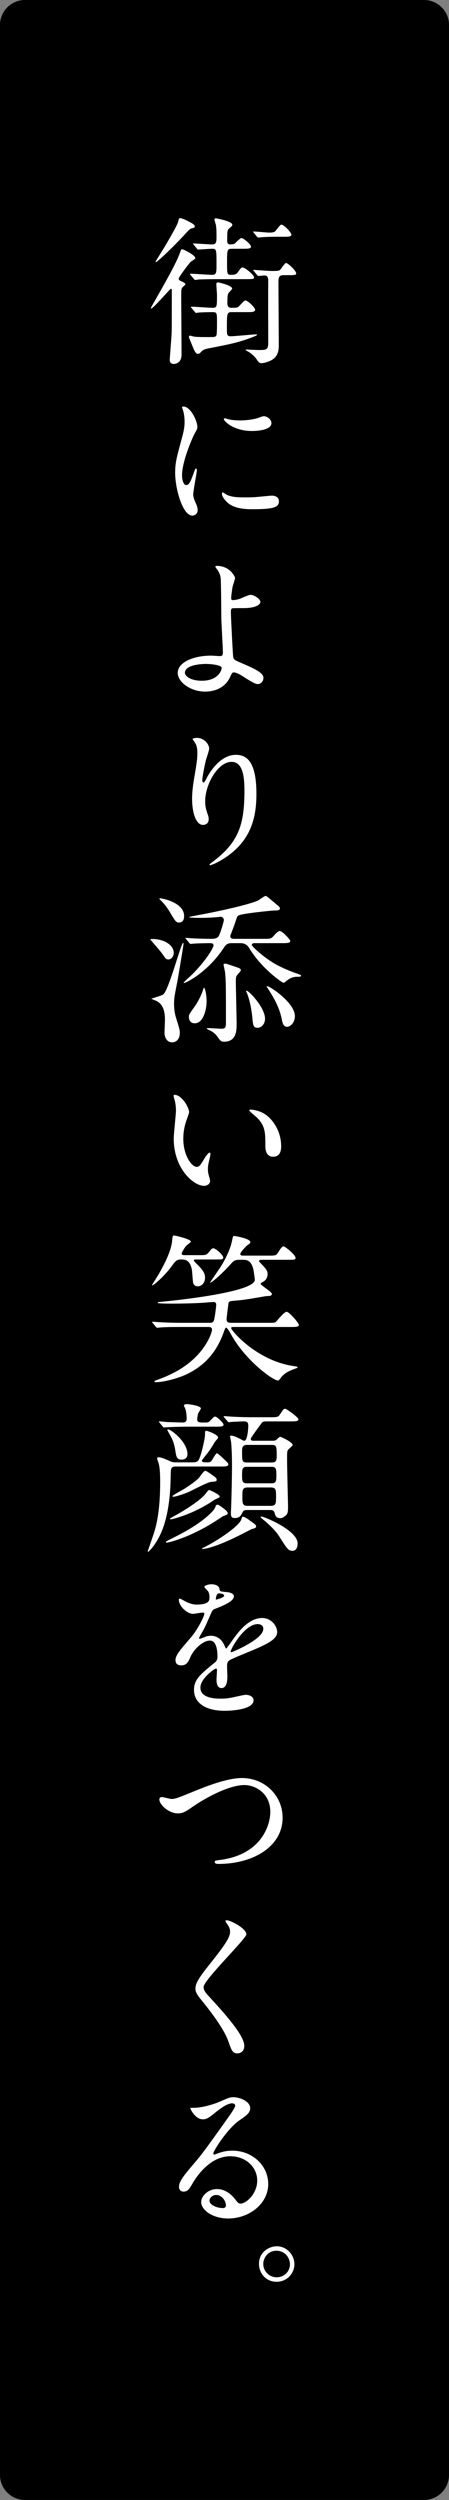 <?xml version="1.0" encoding="utf-8"?>
<!-- Generator: Adobe Illustrator 28.5.0, SVG Export Plug-In . SVG Version: 9.03 Build 54727)  -->
<svg version="1.1" id="レイヤー_1" xmlns="http://www.w3.org/2000/svg" xmlns:xlink="http://www.w3.org/1999/xlink" x="0px"
	 y="0px" viewBox="0 0 90 500" style="enable-background:new 0 0 90 500;" xml:space="preserve">
<rect x="0" y="0" width="90" height="500" fill="#808080" stroke="none"/>
<style type="text/css">
	.ドロップシャドウ{fill:none;}
	.光彩_x0020_外側_x0020_5_x0020_pt{fill:none;}
	.青のネオン{fill:none;stroke:#8AACDA;stroke-width:7;stroke-linecap:round;stroke-linejoin:round;}
	.クロムハイライト{fill:url(#SVGID_1_);stroke:#FFFFFF;stroke-width:0.363;stroke-miterlimit:1;}
	.ジャイブ_GS{fill:#FFDD00;}
	.Alyssa_GS{fill:#A6D0E4;}
	.st0{fill:#FFFFFF;}
</style>
<linearGradient id="SVGID_1_" gradientUnits="userSpaceOnUse" x1="-321" y1="-182.125" x2="-321" y2="-183.125">
	<stop  offset="0" style="stop-color:#656565"/>
	<stop  offset="0.618" style="stop-color:#1B1B1B"/>
	<stop  offset="0.629" style="stop-color:#545454"/>
	<stop  offset="0.983" style="stop-color:#3E3E3E"/>
</linearGradient>
<path d="M90,495c0,2.75-2.25,5-5,5H5c-2.75,0-5-2.25-5-5V5c0-2.75,2.25-5,5-5h80c2.75,0,5,2.25,5,5V495z"/>
<g>
	<path class="st0" d="M38.151,52.439c-0.256,0.256-2.336,2.976-2.336,3.296c0,0.288,0.288,0.416,0.576,0.544
		c0.448,0.192,0.768,0.352,0.768,0.608c0,0.096-0.479,0.448-0.544,0.544c-0.288,0.288-0.288,0.48-0.288,2.24
		c0,1.6,0.064,9.471,0.064,11.263c0,1.76-1.344,1.856-1.536,1.856c-0.768,0-0.832-0.512-0.832-0.864c0-0.16,0.32-4.224,0.352-4.8
		c0.064-0.992,0.064-1.792,0.064-8.927c0-0.128,0-0.448-0.192-0.448c-0.16,0-3.52,3.968-3.968,3.968
		c-0.032,0-0.032-0.064-0.032-0.064c0-0.096,0.032-0.16,0.352-0.736c2.624-4.576,4.607-8.063,5.439-10.271
		c0.224-0.608,0.288-0.8,0.48-0.8c0.224,0,2.752,1.216,2.624,1.824C39.111,51.832,38.279,52.279,38.151,52.439z M39.047,45.272
		c0,0.224-0.128,0.288-0.704,0.416c-0.224,0.064-0.48,0.32-1.056,0.928c-1.44,1.632-5.664,5.792-6.016,5.792
		c-0.032,0-0.096-0.064-0.096-0.096c0,0,1.568-2.528,1.824-2.944c0.64-1.088,2.496-4.224,2.688-4.959
		c0.16-0.704,0.192-0.768,0.448-0.768c0.256,0,0.672,0.16,1.28,0.448C38.471,44.632,39.047,44.92,39.047,45.272z M46.503,62.423
		c-1.024,0-1.024,0.192-1.024,3.36c0,1.088,0,1.472,0.736,1.472c0.8,0,4.607-0.384,5.151-0.384c0.128,0,0.16,0.064,0.16,0.096
		c0,0.096-0.448,0.288-0.544,0.32c-3.04,1.216-5.12,1.6-9.087,2.368c-1.024,0.192-1.312,0.416-1.536,0.672
		c-0.288,0.32-0.448,0.448-0.704,0.448c-0.416,0-0.672-0.576-1.056-1.504c-0.096-0.256-0.736-1.76-0.736-1.855
		c0-0.16,0.064-0.288,0.224-0.288c0.096,0,0.512,0.128,0.64,0.16c0.448,0.096,0.959,0.128,3.104,0.128c1.248,0,1.408,0,1.568-0.416
		c0.096-0.224,0.096-2.08,0.096-2.496c0-1.888,0-2.08-0.864-2.08c-0.576,0-2.304,0.032-2.848,0.096
		c-0.064,0-0.384,0.064-0.448,0.064c-0.128,0-0.192-0.064-0.288-0.224l-0.64-0.736c-0.128-0.16-0.128-0.16-0.128-0.192
		c0-0.064,0.064-0.096,0.128-0.096c0.608,0,3.552,0.224,4.224,0.224c0.864,0,0.864-0.256,0.864-2.528
		c0-0.32-0.128-1.824-0.128-2.144c0-0.256,0.064-0.416,0.352-0.416c0.064,0,2.816,0.608,2.816,1.248c0,0.16-0.672,0.768-0.768,0.96
		c-0.096,0.192-0.192,0.384-0.192,2.016c0,0.864,0.576,0.864,0.896,0.864c0.96,0,1.184-0.064,1.344-0.224
		c0.192-0.16,1.088-1.248,1.376-1.248c0.448,0,1.952,1.408,1.952,1.888c0,0.192-0.128,0.288-0.352,0.352
		c-0.256,0.096-0.544,0.096-1.472,0.096H46.503z M46.535,49.751c-1.024,0-1.024,0.192-1.024,2.784c0,2.208,0,2.432,0.768,2.432
		c0.8,0,1.088-0.096,1.408-0.544c0.608-0.832,0.672-0.928,0.96-0.928c0.48,0,2.272,1.503,2.272,1.952
		c0,0.384-0.192,0.384-1.888,0.384h-5.696c-1.952,0-3.168,0.064-3.52,0.064c-0.096,0.032-0.576,0.096-0.672,0.096
		c-0.128,0-0.192-0.064-0.288-0.224l-0.64-0.736c-0.128-0.16-0.128-0.16-0.128-0.192c0-0.064,0.064-0.096,0.128-0.096
		c0.608,0,3.616,0.224,4.288,0.224c0.896,0,0.896-0.416,0.896-2.176c0-2.752,0-3.04-0.832-3.04c-0.416,0-2.56,0.16-2.816,0.16
		c-0.128,0-0.192-0.064-0.288-0.192l-0.608-0.736c-0.096-0.096-0.16-0.16-0.16-0.224s0.064-0.064,0.128-0.064
		c0.512,0,3.136,0.192,3.712,0.192c0.864,0,0.864-0.608,0.864-1.632c0-0.736,0-1.568-0.128-2.272
		c-0.032-0.16-0.288-0.928-0.288-1.12c0-0.128,0.128-0.192,0.32-0.192c0.096,0,3.264,0.576,3.264,1.28
		c0,0.192-0.096,0.288-0.48,0.608c-0.544,0.416-0.544,0.64-0.544,2.496c0,0.448,0,0.832,0.672,0.832c0.128,0,0.608,0,0.864-0.192
		c0.192-0.16,1.056-1.088,1.312-1.088c0.416,0,1.92,1.28,1.92,1.728c0,0.416-0.608,0.416-1.728,0.416H46.535z M50.918,54.263
		c-0.128-0.16-0.16-0.16-0.16-0.224c0-0.032,0.064-0.064,0.128-0.064c0.032,0,3.04,0.224,3.616,0.224
		c1.344,0,1.472-0.064,1.664-0.256s0.928-1.344,1.152-1.344c0.448,0,2.048,1.6,2.048,2.048c0,0.384-0.192,0.384-1.888,0.384h-0.64
		c-0.8,0-1.024,0.352-1.024,1.216c0,2.016,0.064,10.943,0.064,12.767c0,0.832,0,2.4-1.76,3.168c-0.16,0.064-1.056,0.448-1.696,0.448
		c-0.384,0-0.576-0.128-0.96-0.736c-0.608-0.928-1.664-1.536-1.696-1.568c-0.032,0-0.544-0.288-0.544-0.32
		c0-0.064,0.128-0.096,0.192-0.096c0.384,0,2.08,0.096,2.432,0.096c1.504,0,1.92,0,1.92-1.472c0-3.392-0.032-8.767,0-12.127
		c0-0.672,0-1.312-0.768-1.312c-0.16,0-1.056,0.096-1.184,0.096s-0.192-0.064-0.288-0.192L50.918,54.263z M55.142,47.352
		c-0.864,0-1.792,0.032-2.688,0.096c-0.096,0-0.576,0.064-0.672,0.064c-0.096,0-0.16-0.064-0.288-0.192l-0.608-0.736
		c-0.128-0.16-0.128-0.16-0.128-0.224s0.032-0.064,0.096-0.064c0.48,0,2.592,0.224,3.008,0.224c0.384,0,1.024,0,1.28-0.256
		c0.224-0.192,0.992-1.344,1.248-1.344c0.512,0,2.016,1.568,2.016,2.016c0,0.16-0.096,0.288-0.384,0.352
		c-0.256,0.064-0.64,0.064-1.472,0.064H55.142z"/>
	<path class="st0" d="M37.319,97.015c0.544,0,0.832-0.512,1.536-2.496c0.192-0.544,0.288-0.8,0.448-0.8s0.16,0.32,0.16,0.384
		c0,0.352-0.736,4.096-0.736,4.863c0,0.544,0.448,1.504,0.512,1.664c0.224,0.448,0.384,0.992,0.384,1.408
		c0,0.64-0.512,1.088-1.056,1.088c-1.984,0-3.456-5.439-3.456-8.511c0-2.048,0.256-2.976,1.344-6.976C37,85.688,37,84.888,37,84.312
		c0-1.024-0.192-1.888-0.32-2.272c-0.032-0.096-0.192-0.48-0.192-0.576c0-0.096,0.128-0.16,0.256-0.16
		c1.472,0,2.815,2.912,2.815,4.064c0,0.352,0,0.384-0.608,1.472c-0.352,0.672-2.464,5.375-2.464,8.255
		C36.487,96.055,36.808,97.015,37.319,97.015z M55.91,100.214c0,1.248-0.96,1.632-5.44,1.632c-3.136,0-4.319-0.8-4.991-1.44
		c-0.16-0.16-0.992-0.992-0.992-1.6c0-0.064,0-0.32,0.16-0.32c0.128,0,0.64,0.384,0.768,0.448c0.928,0.48,2.24,0.544,3.423,0.544
		c0.832,0,1.984,0,2.784-0.096c0.448-0.032,2.688-0.256,2.815-0.256C55.654,99.126,55.91,99.831,55.91,100.214z M54.406,84.631
		c0,1.568-3.552,1.568-3.936,1.568c-3.616,0-5.599-1.952-5.599-2.368c0-0.064,0.032-0.16,0.224-0.16c0.096,0,0.48,0.128,0.896,0.224
		c0.736,0.16,1.6,0.192,2.176,0.192c1.568,0,3.072-0.32,3.52-0.48c0.96-0.352,1.056-0.384,1.376-0.352
		C53.638,83.352,54.406,83.896,54.406,84.631z"/>
	<path class="st0" d="M47.111,115.575c0,0.288-0.416,1.472-0.48,1.728c-0.16,0.864-0.288,1.983-0.288,2.208
		c0,0.416,0.032,0.512,0.384,0.512c0.32,0,0.832-0.096,1.344-0.256c0.32-0.128,1.792-0.8,2.112-0.8c0.832,0,2.016,0.896,2.016,1.408
		c0,0.48-0.768,1.248-3.392,1.248c-0.064,0-2.144,0-2.208,0.032c-0.256,0.064-0.32,0.256-0.32,0.864s0.384,8.607,0.48,8.959
		c0.128,0.48,0.32,0.576,1.984,1.28c1.984,0.864,4.063,1.76,4.063,2.784c0,0.864-0.672,1.28-1.152,1.28
		c-0.576,0-2.112-0.992-2.944-1.536c-0.48-0.32-1.344-0.8-1.824-0.8c-0.32,0-0.384,0.096-0.8,0.992
		c-1.248,2.656-4.064,2.848-4.96,2.848c-2.944,0-5.503-1.92-5.503-3.744c0-2.08,3.072-3.456,6.72-3.456
		c0.288,0,1.439,0.096,1.664,0.096c0.48,0,0.672-0.064,0.672-0.8c0-0.8-0.32-6.111-0.32-6.911c0-0.256-0.032-6.784-0.128-7.904
		c-0.064-0.576-0.32-1.28-0.864-1.919c-0.032-0.032-0.192-0.224-0.192-0.384c0-0.128,0.224-0.128,0.288-0.128
		C46.119,113.175,47.111,115.383,47.111,115.575z M41.255,132.79c-0.32,0-4.191,0.032-4.191,1.792c0,0.608,1.088,1.568,3.392,1.568
		c3.488,0,4.064-2.368,3.968-2.656C44.295,133.078,42.663,132.79,41.255,132.79z"/>
	<path class="st0" d="M46.407,152.375c-2.72,0-5.28,4.479-5.28,7.871c0,1.024,0.16,1.6,0.416,2.368
		c0.224,0.608,0.288,0.864,0.288,1.216c0,1.056-0.864,1.152-1.152,1.152c-1.472,0-2.176-2.656-2.176-5.184
		c0-1.632,0.256-3.328,0.576-5.088c0.448-2.624,0.48-3.328,0.48-4.096c0-1.12-0.192-1.6-0.416-1.983
		c-0.064-0.128-0.544-0.768-0.544-0.832s0.384-0.224,0.864-0.224c1.472,0,2.464,1.28,2.464,2.144c0,0.384-0.576,2.016-0.672,2.368
		c-0.064,0.256-0.704,3.168-0.704,3.968c0,0.096,0,0.448,0.256,0.448c0.16,0,0.352-0.384,0.576-0.8
		c0.352-0.704,2.528-4.736,5.887-4.736c1.984,0,4.128,1.056,4.128,7.775c0,4.512-0.896,9.631-6.976,13.247
		c-1.28,0.768-2.176,1.056-2.304,1.056c-0.064,0-0.128-0.032-0.128-0.096c0-0.096,0.064-0.16,0.8-0.704
		c5.248-3.968,6.208-7.68,6.208-14.207C48.999,154.519,48.358,152.375,46.407,152.375z"/>
	<path class="st0" d="M30.504,187.8c2.4,0,4.32,1.216,4.32,2.784c0,0.736-0.512,1.312-1.056,1.312c-0.48,0-0.544-0.128-1.376-1.312
		c-0.32-0.448-2.144-2.528-2.271-2.688C30.12,187.864,30.28,187.8,30.504,187.8z M32.744,198.871
		c1.152-1.024,3.552-10.303,3.968-10.303c0.064,0,0.064,0.16,0.064,0.256c0,0.288-1.088,6.783-1.216,7.423
		c-0.608,3.072-0.672,3.424-0.672,4.512c0,0.256,0,1.568,0.384,2.751c0.672,2.176,0.768,2.432,0.768,3.104
		c0,1.152-0.672,1.856-1.504,1.856c-1.216,0-1.568-1.184-1.568-1.92c0-0.16,0.096-2.272,0.096-2.624
		c0-1.664-0.384-2.976-1.536-3.647c-0.16-0.096-1.056-0.448-1.184-0.512C30.312,199.671,32.456,199.159,32.744,198.871z
		 M36.903,183.192c0,1.312-0.8,1.312-1.056,1.312c-0.544,0-0.672-0.192-1.856-2.176c-0.672-1.12-1.312-1.824-1.856-2.336
		c-0.128-0.128-0.224-0.256-0.16-0.32C32.04,179.544,36.903,180.376,36.903,183.192z M46.631,188.631
		c-0.864,0-1.216,0.096-1.728,0.864c-3.36,5.12-7.744,7.104-7.967,7.104c-0.032,0-0.128,0-0.128-0.064
		c0-0.096,1.408-1.344,1.664-1.6c2.656-2.624,4.32-5.312,4.32-5.855c0-0.448-0.384-0.448-0.992-0.448
		c-0.192,0-2.208,0.032-2.912,0.096c-0.128,0-0.576,0.064-0.672,0.064c-0.128,0-0.224-0.128-0.288-0.224l-0.608-0.736
		c-0.064-0.096-0.16-0.16-0.16-0.192c0-0.064,0.064-0.064,0.128-0.064c0.224,0,1.216,0.096,1.408,0.096
		c1.216,0.064,2.624,0.096,3.808,0.096c1.12,0,1.344-0.512,1.472-0.832c0.48-1.152,0.896-2.751,0.896-2.912
		c0-0.384-0.32-0.672-0.608-0.672c-0.064,0-0.192,0.032-0.288,0.032c-1.184,0.128-2.656,0.192-3.584,0.192
		c-0.352,0-2.496,0-2.496-0.128c0-0.096,1.664-0.384,1.792-0.416c3.392-0.608,9.792-1.983,11.936-2.879
		c0.256-0.096,1.344-0.96,1.6-0.96c0.224,0,0.352,0.16,1.216,0.864c0.224,0.192,1.088,0.928,1.344,1.12
		c0.16,0.128,0.32,0.32,0.32,0.512c0,0.416-0.544,0.416-1.216,0.416c-0.384,0-6.496,0.608-7.072,0.992
		c-0.288,0.16-0.32,0.352-0.704,1.504c-0.192,0.608-0.96,2.527-0.96,2.624c0,0.544,0.576,0.544,0.832,0.544h5.759
		c1.408,0,1.568,0,2.048-0.512c0.32-0.384,0.928-1.056,1.28-1.056c0.544,0,2.112,1.76,2.112,1.984c0,0.448-0.672,0.448-1.728,0.448
		H50.95c-0.384,0-0.48,0.256-0.48,0.384c0,0.192,2.336,2.528,5.088,4c1.76,0.928,3.456,1.536,4.352,1.824
		c0.16,0.064,0.448,0.192,0.448,0.288c0,0.128-0.16,0.224-0.48,0.224c-0.704,0-1.216,0-2.08,0.544c-0.16,0.096-0.8,0.672-0.96,0.672
		c-0.288,0-4.512-2.944-6.943-7.04c-0.352-0.576-0.928-0.896-1.632-0.896H46.631z M41.415,200.215c0,1.792-0.704,4.448-2.368,4.448
		c-1.12,0-1.184-1.024-1.184-1.28c0-0.448,0.032-0.512,1.248-2.208c0.608-0.832,1.312-2.336,1.536-3.04
		c0.064-0.192,0.16-0.576,0.224-0.576C41.159,197.559,41.415,199.191,41.415,200.215z M45.191,192.727
		c0.192,0,1.344,0.416,2.016,0.64c0.736,0.256,1.056,0.352,1.056,0.64c0,0.192-0.128,0.352-0.544,0.8
		c-0.32,0.352-0.448,0.512-0.448,1.376c0,1.376,0.16,7.359,0.16,8.575c0,1.248,0,3.584-2.496,3.584c-0.672,0-0.736-0.16-1.344-0.992
		c-0.576-0.8-1.248-1.152-1.888-1.44c-0.064-0.032-0.256-0.128-0.256-0.192s0.16-0.096,0.224-0.096c0.448,0,2.368,0.128,2.784,0.128
		c0.672,0,0.832-0.256,0.832-1.152c0-7.392,0-8.224-0.16-10.016c0-0.256-0.352-1.632-0.32-1.696
		C44.871,192.759,45.095,192.727,45.191,192.727z M53.126,203.767c0,0.896-0.608,1.792-1.504,1.792
		c-0.864,0-0.896-0.576-1.024-1.824c-0.288-3.231-1.056-5.023-1.12-5.151c-0.032-0.064-0.192-0.384-0.128-0.448
		C49.606,197.847,53.126,201.398,53.126,203.767z M59.11,203.223c0,1.44-1.024,2.144-1.568,2.144c-0.768,0-0.928-0.832-1.088-1.632
		c-0.512-2.56-1.92-4.735-2.912-6.271c-0.064-0.064-0.096-0.192-0.064-0.224C53.734,196.983,59.11,200.471,59.11,203.223z"/>
	<path class="st0" d="M37.896,222.392c0,0.256-0.064,0.352-0.384,1.28c-0.448,1.248-0.768,2.432-0.768,4.128
		c0,3.231,1.664,5.567,2.656,5.567c0.544,0,0.672-0.16,1.632-1.76c0.192-0.32,0.736-1.088,0.992-1.088
		c0.096,0,0.16,0.128,0.16,0.256s-0.064,0.544-0.096,0.64c-0.352,1.472-0.416,1.76-0.416,2.432c0,0.544,0.096,0.96,0.192,1.28
		c0.096,0.352,0.256,0.896,0.256,1.056c0,0.64-0.672,0.992-1.216,0.992c-2.048,0-6.08-3.36-6.08-9.471
		c0-0.896,0.448-4.832,0.448-5.664c0-0.64-0.128-1.504-0.224-1.856c-0.224-0.8-0.256-0.896-0.256-1.088
		c0-0.096,0.128-0.128,0.192-0.128C36.456,218.968,37.896,221.527,37.896,222.392z M53.51,223.127
		c1.632,1.312,2.848,3.584,2.848,6.111c0,0.608-0.064,2.112-1.6,2.112c-1.568,0-1.568-1.728-1.568-2.144c0-2.656,0-4-1.696-5.696
		c-0.256-0.256-1.536-1.248-1.536-1.439c0-0.096,0.128-0.16,0.288-0.16C50.278,221.912,52.134,222.007,53.51,223.127z"/>
	<path class="st0" d="M39.303,251.896c-0.192,0-0.448,0-0.448,0.224c0,0.096,0.288,0.352,0.448,0.544
		c1.696,1.601,1.792,2.239,1.792,2.912c0,1.024-0.704,1.696-1.472,1.696c-0.384,0-0.736-0.192-0.896-0.641
		c-0.096-0.352-0.192-2.208-0.256-2.623c-0.384-2.112-1.44-2.112-2.208-2.112c-0.864,0-1.12,0.352-1.728,1.184
		c-1.568,2.176-3.744,4-4,4c-0.032,0-0.064,0-0.064-0.064c0-0.032,1.12-1.823,1.28-2.079c0.64-1.121,2.56-4.416,2.751-6.784
		c0.096-0.96,0.096-1.056,0.416-1.056c0.096,0,3.328,0.704,3.328,1.216c0,0.192-0.8,0.704-0.928,0.864
		c-0.192,0.191-0.896,1.248-0.896,1.535c0,0.32,0.32,0.32,0.576,0.32h3.04c1.184,0,1.376,0,1.92-0.704
		c0.416-0.575,0.608-0.672,0.8-0.672c0.48,0,1.984,1.376,1.984,1.824c0,0.416-0.16,0.416-1.696,0.416H39.303z M46.854,265.399
		c-0.288,0-0.512,0-0.512,0.224c0,0.479,5.087,6.495,12.447,7.583c0.768,0.129,0.864,0.129,0.864,0.289
		c0,0.063-0.064,0.096-0.704,0.319c-0.832,0.32-1.664,0.64-2.432,1.472c-0.128,0.096-0.576,0.832-0.768,0.832
		c-1.024,0-6.527-4-9.407-9.184c-0.224-0.416-0.8-1.407-1.024-1.407c-0.128,0-0.288,0.384-0.384,0.672
		c-1.376,3.999-3.712,6.815-7.424,8.607c-1.632,0.8-4.576,1.632-6.271,1.632c-0.224,0-0.288-0.096-0.288-0.128s0-0.128,0.288-0.224
		c1.696-0.641,1.888-0.705,2.944-1.217c6.943-3.264,8.319-8.543,8.319-8.895c0-0.576-0.448-0.576-0.832-0.576h-5.407
		c-0.768,0-2.944,0-4.064,0.096c-0.096,0-0.544,0.064-0.672,0.064c-0.096,0-0.16-0.064-0.288-0.192l-0.608-0.735
		c-0.128-0.16-0.128-0.16-0.128-0.225s0.064-0.064,0.096-0.064c0.224,0,1.184,0.097,1.408,0.097
		c0.928,0.063,2.592,0.128,4.416,0.128h5.664c0.576,0,0.736-0.288,0.8-0.512c0.128-0.32,0.448-2.592,0.448-3.104
		c0-0.16,0-0.545-0.544-0.545c-0.256,0-1.504,0.096-1.76,0.129c-2.784,0.191-6.016,0.191-6.784,0.191c-0.448,0-2.656,0-2.656-0.16
		c0-0.096,0.16-0.16,0.288-0.16c3.52-0.319,19.199-1.983,19.199-4.447c0-0.256-0.224-1.792-0.32-2.208
		c-0.48-1.792-1.408-1.792-2.176-1.792h-0.608c-0.96,0-1.216,0.288-1.792,0.928c-1.76,1.984-4.063,3.936-4.063,3.616
		c0-0.063,1.664-2.464,1.92-2.848c0.416-0.608,2.016-3.2,2.464-5.472c0.192-0.896,0.192-0.992,0.448-0.992
		c0.032,0,3.232,0.48,3.232,1.248c0,0.191-0.128,0.288-0.64,0.641c-0.224,0.159-1.376,1.375-1.376,1.727
		c0,0.32,0.352,0.32,0.768,0.32h4.896c1.44,0,1.504,0,1.984-0.735c0.32-0.513,0.704-1.12,1.024-1.12c0.288,0,2.4,1.695,2.4,2.304
		c0,0.384-0.192,0.384-1.728,0.384h-4.832c-0.352,0-0.768,0-0.768,0.256c0,0.096,0.544,0.641,0.608,0.704
		c0.992,1.024,1.12,1.408,1.12,1.856c0,0.64-0.288,1.279-0.928,1.6c-0.192,0.096-0.48,0.256-0.48,0.352
		c0,0.353,2.271,1.6,2.271,2.08c0,0.225-0.256,0.352-0.48,0.385c-0.128,0-0.768,0.031-0.896,0.063
		c-1.664,0.288-3.904,0.704-5.504,0.832c-1.472,0.128-1.632,0.128-1.792,0.448c-0.064,0.16-0.416,3.168-0.416,3.295
		c0,0.736,0.544,0.736,0.959,0.736h7.232c1.312,0,1.472,0,1.728-0.225c0.288-0.287,1.632-1.983,2.112-1.983
		c0.544,0,2.464,2.272,2.464,2.624c0,0.416-0.64,0.416-1.696,0.416H46.854z"/>
	<path class="st0" d="M38.759,292.471c0.992,0,1.12-0.447,1.504-1.6c0.352-1.12,0.832-3.359,0.832-3.904c0-0.703,0-0.8,0.288-0.8
		c0.192,0,2.335,0.736,2.335,1.345c0,0.191-0.64,0.799-0.704,0.959c-0.32,0.545-0.96,1.664-2.08,2.977
		c-0.096,0.16-0.448,0.543-0.448,0.672c0,0.352,0.256,0.352,1.152,0.352c0.352,0,0.576-0.064,0.768-0.32
		c0.192-0.224,0.832-1.504,1.088-1.504c0.192,0,1.792,1.536,2.112,1.889c0.064,0.031,0.16,0.256,0.16,0.352
		c0,0.416-0.64,0.416-1.696,0.416H35.24c-0.992,0-0.992,0.384-1.024,1.728c-0.032,3.616-0.416,8.735-2.336,12.384
		c-1.024,1.951-2.048,2.943-2.208,2.943c-0.064,0-0.064-0.064-0.064-0.096c0-0.032,1.184-3.393,1.376-4.064
		c0.864-2.879,1.12-6.398,1.12-9.791c0-0.896,0-2.976-0.384-3.968c-0.064-0.192-0.224-0.64-0.224-0.704
		c0-0.256,0.224-0.287,0.352-0.287c0.448,0,1.728,0.543,2.176,0.768c0.384,0.16,0.64,0.256,1.12,0.256H38.759z M32.008,284.568
		c-0.096-0.128-0.16-0.16-0.16-0.224c0-0.064,0.064-0.064,0.128-0.064c0.192,0,1.184,0.096,1.408,0.128
		c0.992,0.032,2.944,0.097,3.296,0.097c0.512,0,0.736-0.289,0.736-0.769c0-0.063,0-1.248-0.288-2.016
		c-0.032-0.097-0.256-0.479-0.256-0.576c0-0.224,0.256-0.319,0.544-0.319c0.448,0,2.848,0.319,2.848,0.863
		c0,0.16-0.48,0.832-0.544,0.992c-0.096,0.352-0.192,0.928-0.192,1.184c0,0.416,0.192,0.641,0.96,0.641h0.608
		c0.48,0,0.672,0,0.96-0.289c0.864-0.896,0.864-0.896,1.056-0.896c0.384,0,1.696,1.28,1.696,1.601c0,0.416-0.64,0.416-1.696,0.416
		h-5.503c-0.928,0-2.496,0.031-3.776,0.096c-0.128,0-0.864,0.063-0.928,0.063c-0.128,0-0.192-0.063-0.288-0.192L32.008,284.568z
		 M45.639,302.647c0,0.256-0.096,0.287-0.96,0.607c-0.224,0.16-2.24,1.472-2.656,1.695c-4.671,2.752-8.255,3.584-8.639,3.584
		c-0.064,0-0.128-0.031-0.128-0.096c0-0.128,0.096-0.191,1.056-0.672c3.2-1.568,6.528-3.488,8.479-5.728
		c0.224-0.256,0.256-0.353,0.448-0.832c0.064-0.192,0.192-0.256,0.32-0.256c0.16,0,0.256,0,1.216,0.704
		C45.095,301.911,45.639,302.294,45.639,302.647z M36.423,291.927c-0.896,0-1.088-0.384-1.28-1.823
		c-0.192-1.217-0.48-2.112-1.088-3.137c-0.096-0.191-0.512-0.896-0.512-0.959c0-0.129,0.128-0.129,0.16-0.129
		c0.608,0,3.872,2.528,3.872,4.96C37.575,291.511,37.127,291.927,36.423,291.927z M44.039,299.35c0,0.192-0.928,0.513-1.056,0.608
		c-4.191,2.912-8.479,3.903-8.703,3.903c-0.16,0-0.224,0-0.224-0.096s1.088-0.672,1.376-0.832c1.376-0.768,4.671-2.783,5.728-4.127
		c0.352-0.448,0.608-0.801,0.736-0.801c0.16,0,0.864,0.353,1.088,0.48C43.463,298.743,44.039,299.031,44.039,299.35z
		 M43.431,295.991c0,0.32-0.288,0.32-1.088,0.385c-0.768,0.063-3.872,1.728-4.512,2.016c-0.8,0.352-2.592,0.959-3.072,0.959
		c-0.096,0-0.192,0-0.192-0.096c0-0.224,1.952-1.216,2.304-1.439c0.16-0.096,2.08-1.312,2.976-2.208
		c0.192-0.224,0.992-1.44,1.28-1.44c0.128,0,0.224,0,1.28,0.736C43.335,295.575,43.431,295.639,43.431,295.991z M51.015,304.791
		c0.128,0.096,0.32,0.288,0.32,0.479c0,0.32-0.256,0.385-0.96,0.576c-0.032,0.032-1.92,0.992-2.112,1.088
		c-5.375,2.72-7.456,2.88-7.68,2.88c-0.032,0-0.096,0-0.096-0.063c0-0.064,0.064-0.097,0.736-0.449
		c2.432-1.215,6.815-4.127,7.167-5.471c0.128-0.448,0.128-0.48,0.288-0.48c0.448,0,1.28,0.672,1.376,0.736
		C50.183,304.214,50.886,304.663,51.015,304.791z M54.534,288.151c0.352,0,0.64,0,0.864-0.191c0.096-0.064,0.608-0.607,0.768-0.607
		c0.064,0,2.496,1.023,2.496,1.664c0,0.159-0.736,0.735-0.864,0.896c-0.256,0.288-0.256,0.479-0.256,2.079
		c0,1.44,0.192,8.896,0.192,9.216c0,0.928,0,1.504-0.416,1.856c-0.352,0.319-0.736,0.575-1.12,0.575
		c-0.864,0-1.024-0.575-1.088-0.831c-0.128-0.48-0.224-0.801-0.928-0.801h-4.543c-0.352,0-0.8,0-0.96,0.352
		c-0.416,0.801-0.64,1.248-1.6,1.248c-0.608,0-0.8-0.16-0.8-1.056c0-0.192,0.064-1.151,0.064-1.376
		c0.096-3.039,0.16-6.079,0.16-7.999c0-1.44-0.032-3.008-0.16-4.575c0-0.192-0.224-1.121-0.224-1.345
		c0-0.128,0.096-0.128,0.192-0.128c0.544,0,1.376,0.416,2.048,0.768c0.224,0.129,0.416,0.256,0.608,0.256
		c0.64,0,0.8-2.495,0.8-2.911c0-0.448,0-0.96-0.832-0.96c-0.544,0-1.824,0.064-2.368,0.096c-0.096,0-0.576,0.064-0.672,0.064
		c-0.128,0-0.192-0.064-0.288-0.192l-0.64-0.735c-0.064-0.096-0.128-0.16-0.128-0.225s0.064-0.064,0.128-0.064
		c0.192,0,1.184,0.097,1.376,0.097c0.928,0.063,2.592,0.128,4.416,0.128h3.296c1.408,0,1.696,0,2.048-0.544
		c0.672-1.024,0.768-1.151,1.056-1.151c0.256,0,2.656,1.695,2.656,2.111s-0.64,0.416-1.696,0.416h-4.671
		c-0.288,0-0.672,0-0.896,0.191c-0.064,0.064-0.928,1.248-1.408,1.92c-0.768,1.088-0.864,1.217-0.864,1.408
		c0,0.352,0.288,0.352,0.608,0.352H54.534z M54.502,292.503c0.896,0,0.96-0.544,0.96-1.248c0-1.888,0-2.272-0.96-2.272h-5.023
		c-0.864,0-0.96,0.545-0.96,1.248c0,1.92,0,2.272,0.96,2.272H54.502z M54.502,296.663c0.896,0,0.896-0.607,0.896-1.664
		c0-1.023,0-1.631-0.896-1.631h-5.087c-0.896,0-0.896,0.607-0.896,1.631c0,1.057,0,1.664,0.896,1.664H54.502z M54.278,301.174
		c1.056,0,1.056-0.544,1.056-1.824c0-1.344,0-1.855-1.056-1.855h-4.64c-1.056,0-1.056,0.544-1.056,1.824
		c0,1.344,0,1.855,1.056,1.855H54.278z M58.694,310.167c-0.864,0-1.056-0.256-2.56-2.625c-0.288-0.479-1.056-1.695-3.295-3.551
		c-0.16-0.129-0.608-0.48-0.608-0.576s0.16-0.096,0.224-0.096c0.448,0,7.2,2.719,7.2,5.375
		C59.654,309.942,58.982,310.167,58.694,310.167z"/>
	<path class="st0" d="M35.176,332.023c0-0.96,0.896-1.983,3.072-4.512c1.439-1.664,2.72-4.319,2.72-4.769
		c0-0.191-0.224-0.223-0.352-0.223c-0.32,0-1.632,0.256-1.92,0.256c-1.216,0-2.848-1.568-2.848-2.816c0-0.096,0-0.224,0.192-0.224
		s1.024,0.512,1.216,0.608c0.384,0.191,1.248,0.575,2.112,0.575c2.624,0,2.624-0.864,2.624-1.504c0-0.192-0.032-0.704-0.256-1.12
		c-0.096-0.16-0.768-0.736-0.768-0.928c0-0.256,0.832-0.512,1.408-0.512c0.768,0,1.568,0.287,1.632,0.992
		c0.032,0.416,0.16,0.479,1.44,0.576c0.224,0,1.44,0.159,1.44,0.832c0,1.055-2.336,1.951-3.808,2.527
		c-0.48,0.191-0.512,0.256-1.216,1.888c-0.768,1.76-0.896,2.016-1.728,3.456c-0.16,0.287-0.224,0.384-0.224,0.512
		c0,0.064,0.032,0.128,0.128,0.128c0.096,0,0.704-0.224,0.992-0.353c0.352-0.16,0.768-0.256,1.248-0.256
		c0.416,0,1.888,0.064,2.72,1.952c0.224,0.544,0.256,0.608,0.32,0.608c0.096,0,1.152-1.473,1.312-1.729
		c1.056-1.472,3.136-4.383,5.919-4.383c1.76,0,3.008,1.504,3.008,2.848c0,1.504-2.528,2.56-4.512,3.424
		c-0.8,0.352-4.416,1.791-4.992,2.144c-0.512,0.319-0.544,0.672-0.544,1.344c0,0.288,0.064,1.632,0.064,1.92
		c0,0.512,0,2.335-1.184,2.335c-0.864,0-0.992-1.055-0.992-1.631c0-0.32,0.096-1.855,0.096-1.889c0-0.127,0-0.383-0.224-0.383
		c-0.256,0-3.104,1.983-3.104,3.807c0,2.209,3.2,2.209,4.128,2.209c0.8,0,1.408-0.064,2.048-0.193
		c0.448-0.063,2.496-0.575,2.912-0.575c0.672,0,1.568,0.319,1.568,1.088c0,1.983-4.959,2.112-5.728,2.112
		c-4.063,0-6.208-1.664-6.208-4.192c0-2.048,1.216-3.071,4.224-5.503c0.32-0.256,0.48-0.641,0.48-1.121
		c0-1.439-0.256-3.23-1.536-3.23c-1.216,0-3.104,1.471-3.936,3.391c-0.352,0.801-0.704,1.568-1.728,1.568
		C35.784,333.079,35.176,332.887,35.176,332.023z M43.335,319.928c0.064,0,1.6-0.416,1.6-0.769c0-0.416-0.8-0.479-1.088-0.479
		c-0.448,0-0.576,0.896-0.576,1.023S43.271,319.928,43.335,319.928z M46.247,330.295c0,0.063,0.032,0.159,0.128,0.159
		c0.096,0,6.4-2.56,6.4-4.671c0-0.801-0.704-0.961-1.12-0.961C48.999,324.823,46.247,329.783,46.247,330.295z"/>
	<path class="st0" d="M31.944,359.927c0-0.353,0.192-0.513,0.48-0.513c0.32,0,1.664,0.385,1.952,0.385
		c0.8,0,1.216-0.192,5.152-1.792c1.536-0.608,5.919-2.399,8.959-2.399c4.704,0,8.159,3.646,8.159,7.902
		c0.032,5.824-5.952,9.279-12.831,9.279c-0.288,0-0.768,0-0.768-0.416c0-0.256,0.128-0.256,1.312-0.416
		c7.903-1.119,9.823-6.751,9.823-9.599c0-3.712-3.008-5.344-5.184-5.344c-3.04,0-7.615,2.433-10.399,4.353
		c-1.6,1.119-2.08,1.311-2.944,1.311C33.736,362.678,31.944,360.855,31.944,359.927z"/>
	<path class="st0" d="M45.447,384.055c0.768,0,3.936,1.633,3.936,2.816c0,0.863-8.575,9.151-8.575,10.527
		c0,0.544,0.256,1.023,0.96,1.76c2.848,3.104,7.2,7.807,7.2,10.016c0,1.056-0.704,1.504-1.376,1.504
		c-0.992,0-1.184-0.608-1.856-2.496c-0.992-2.816-4.48-7.072-5.312-8.096c-0.992-1.216-1.248-1.695-1.248-2.367
		c0-0.864,0.416-1.824,2.592-4.545c3.168-3.967,4.352-5.631,4.352-6.814c0-0.672-0.288-1.152-0.8-1.856
		c-0.096-0.159-0.16-0.288-0.096-0.384C45.255,384.055,45.351,384.055,45.447,384.055z"/>
	<path class="st0" d="M51.559,436.119c0-2.624-2.208-4.863-5.408-4.863c-4.224,0-6.944,4.384-7.52,5.376
		c-0.64,1.088-0.96,1.695-1.824,1.695c-0.768,0-0.928-0.641-0.928-0.896c0-0.799,0.256-1.504,2.528-4.159
		c2.08-2.432,2.4-2.848,7.231-9.632c1.056-1.504,1.504-2.176,1.504-2.527c0-0.225-0.224-0.447-0.608-0.447
		c-1.184,0-3.072,1.6-3.616,2.047c-1.28,1.057-1.728,1.152-2.272,1.152c-1.504,0-2.496-2.048-2.496-2.208
		c0-0.096,0.096-0.096,0.768-0.096c1.696,0,4.063-0.769,4.959-1.152c1.984-0.864,2.208-0.96,2.912-0.96
		c1.28,0,3.36,0.801,3.36,2.208c0,0.929-0.736,1.44-2.272,2.496c-2.304,1.632-5.12,6.015-5.12,6.56c0,0.096,0.096,0.224,0.192,0.224
		c0.192-0.063,0.608-0.224,0.8-0.288c1.024-0.384,1.92-0.512,2.816-0.512c4.096,0,7.199,3.039,7.199,6.655
		c0,4.063-3.936,6.911-8,6.911c-3.167,0-5.439-1.695-5.439-3.295c0-1.152,1.344-2.592,3.168-2.592c1.504,0,2.751,0.896,3.647,2.047
		c0.448,0.576,0.64,0.865,1.088,0.865C49.318,440.727,51.559,438.774,51.559,436.119z M43.335,438.999
		c-0.768,0-1.344,0.607-1.344,1.12c0,0.832,1.376,1.504,2.751,1.504c0.32,0,0.544-0.224,0.544-0.576
		C45.287,440.278,44.519,438.999,43.335,438.999z"/>
	<path class="st0" d="M59.014,452.839c0,1.792-1.44,3.521-3.583,3.521c-2.176,0-3.52-1.76-3.52-3.584c0-2.432,2.112-3.52,3.552-3.52
		C57.51,449.256,59.014,451.016,59.014,452.839z M52.774,452.808c0,1.439,1.184,2.655,2.688,2.655c1.408,0,2.656-1.088,2.656-2.592
		c0-1.279-0.959-2.72-2.72-2.72C53.702,450.152,52.774,451.56,52.774,452.808z"/>
</g>
</svg>
